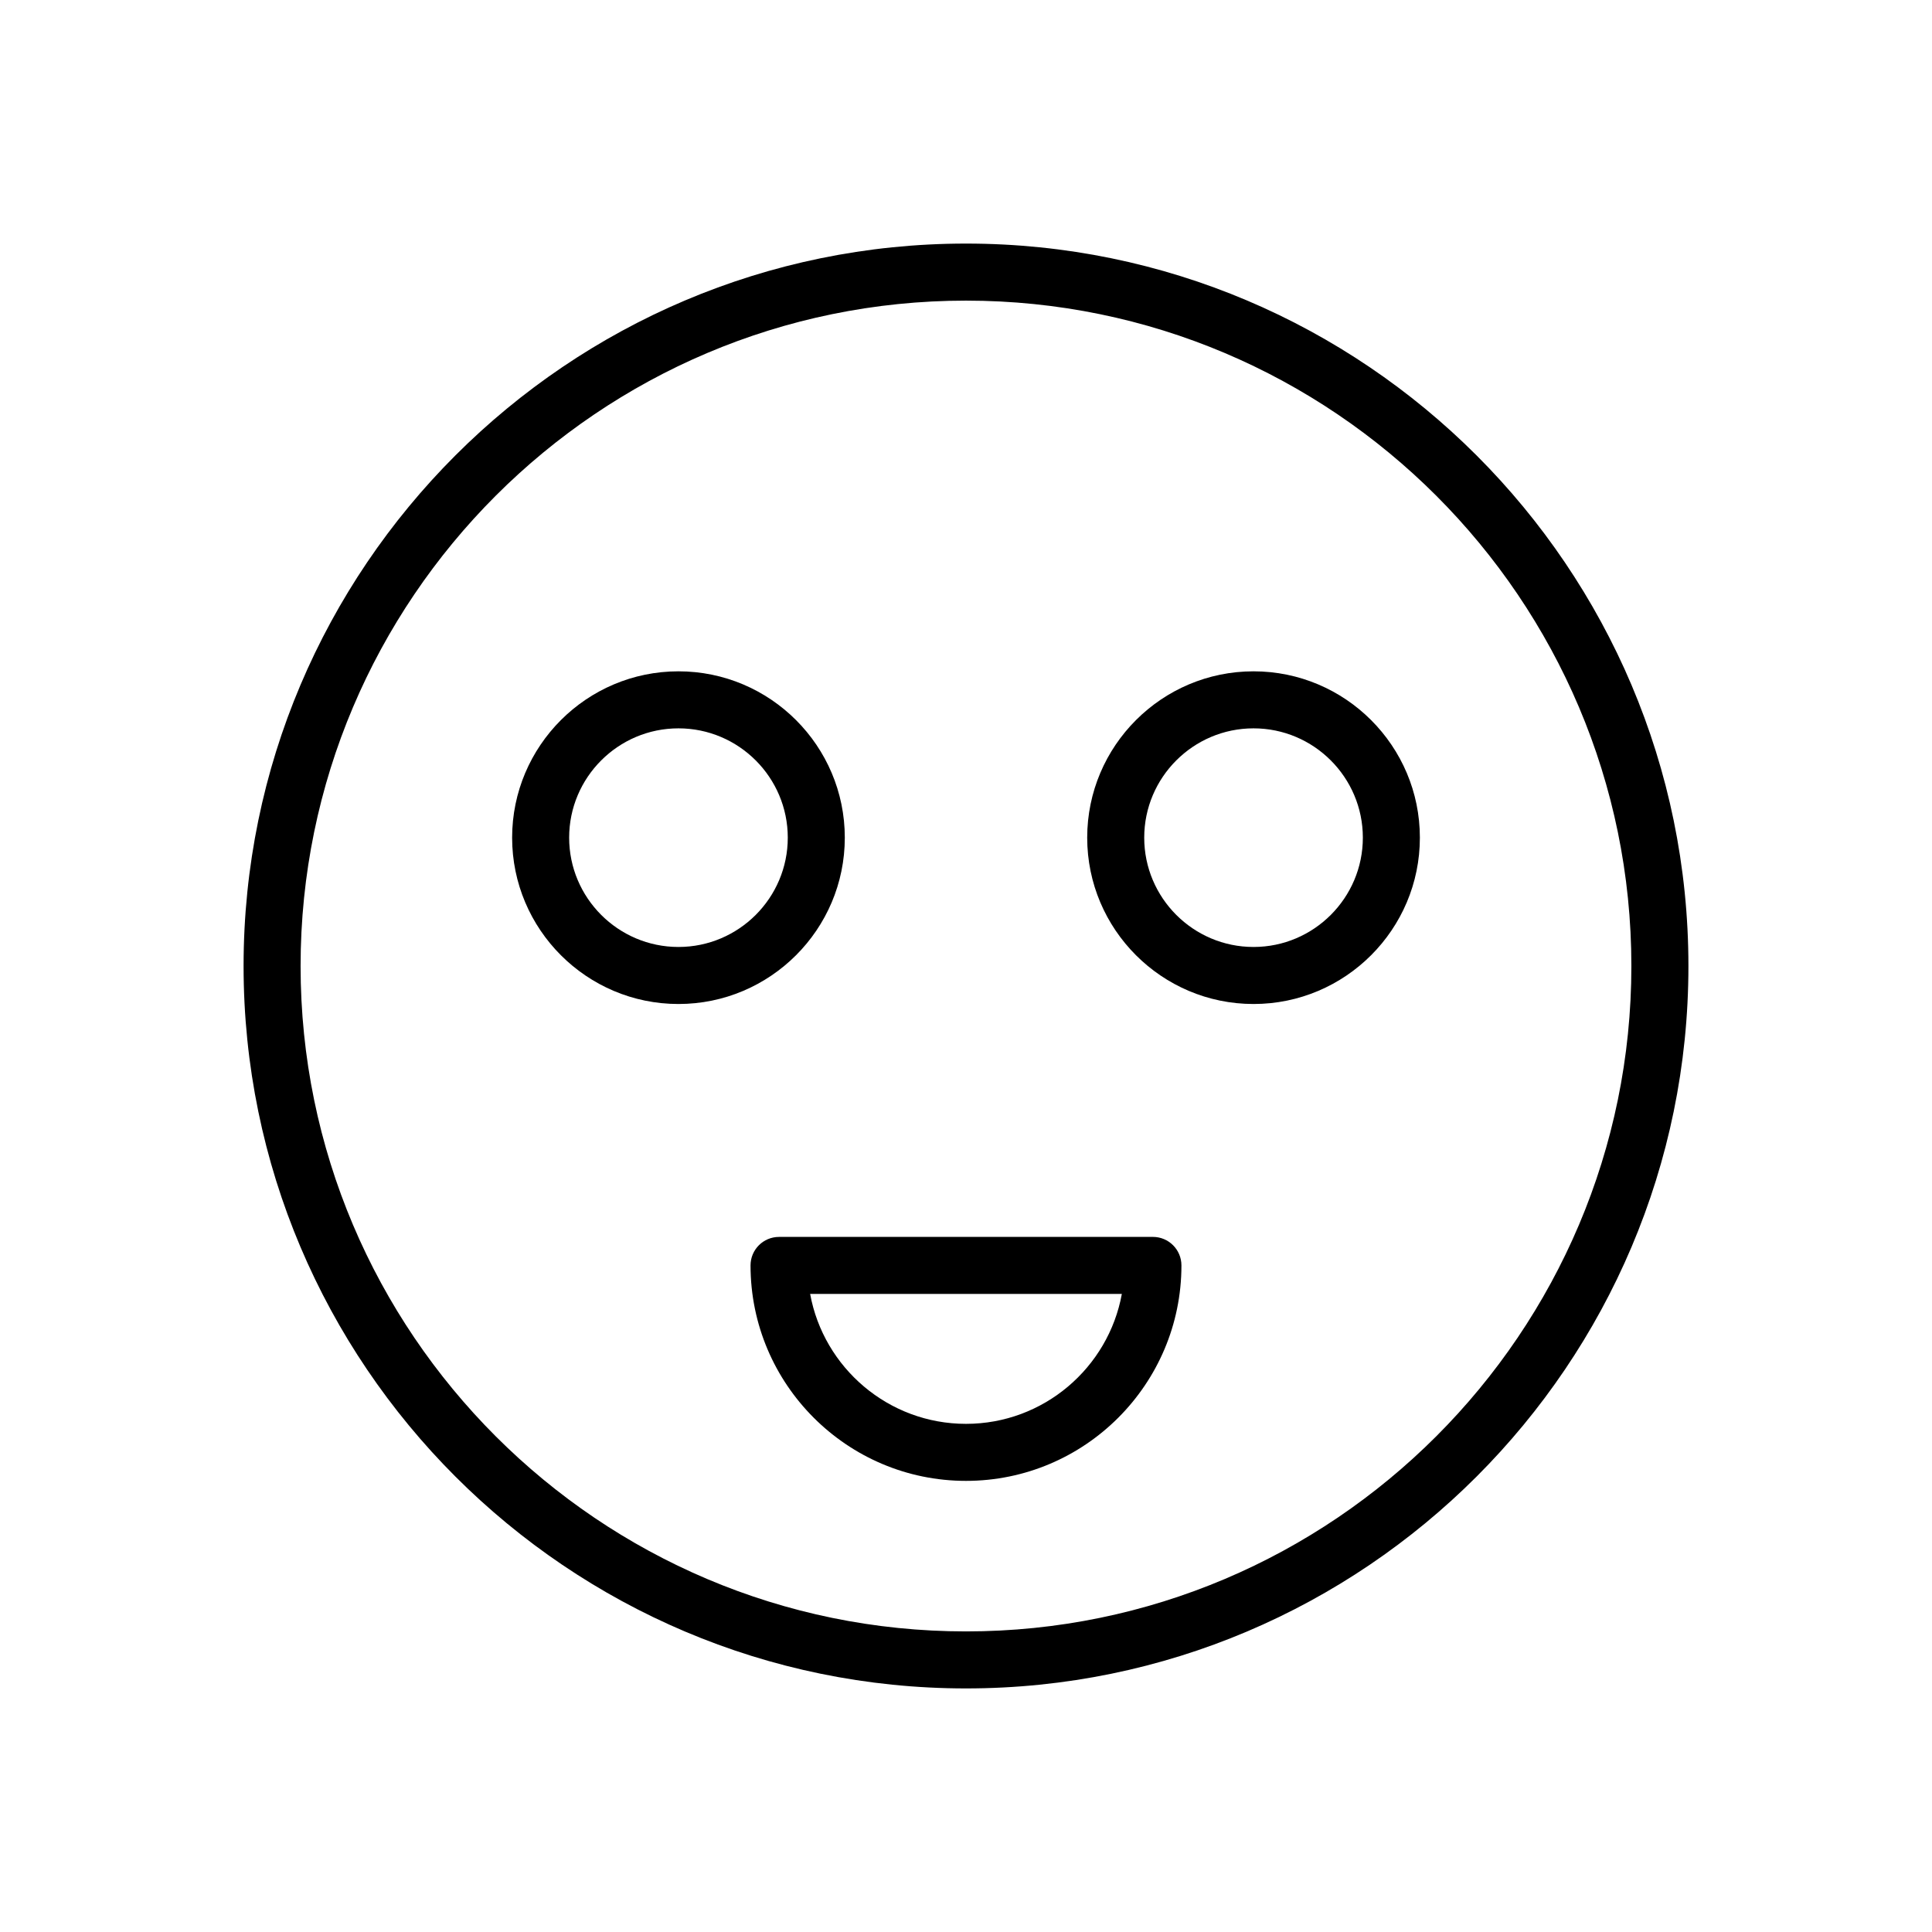 <?xml version="1.0" encoding="UTF-8"?>
<!-- Uploaded to: SVG Repo, www.svgrepo.com, Generator: SVG Repo Mixer Tools -->
<svg fill="#000000" width="800px" height="800px" version="1.1" viewBox="144 144 512 512" xmlns="http://www.w3.org/2000/svg">
 <g>
  <path d="m400 591.45c105.56 0 191.45-85.883 191.45-191.45-0.004-105.56-85.887-191.45-191.45-191.45-105.57 0-191.45 85.883-191.45 191.45 0 105.56 85.883 191.45 191.45 191.45zm0-367.78c97.23 0 176.33 79.102 176.33 176.33 0 97.234-79.102 176.34-176.33 176.34s-176.34-79.102-176.34-176.33 79.105-176.34 176.34-176.34z"/>
  <path d="m323.8 410.07c24.309 0 44.082-19.773 44.082-44.082 0-24.309-19.773-44.082-44.082-44.082s-44.082 19.773-44.082 44.082c0 24.309 19.773 44.082 44.082 44.082zm0-73.051c15.973 0 28.969 13 28.969 28.969s-12.996 28.969-28.969 28.969-28.969-13-28.969-28.969c0-15.973 13-28.969 28.969-28.969z"/>
  <path d="m476.2 410.07c24.309 0 44.082-19.773 44.082-44.082 0-24.309-19.773-44.082-44.082-44.082-24.309 0-44.082 19.773-44.082 44.082 0 24.309 19.773 44.082 44.082 44.082zm0-73.051c15.973 0 28.969 13 28.969 28.969s-12.996 28.969-28.969 28.969c-15.973 0-28.969-13-28.969-28.969 0-15.973 13-28.969 28.969-28.969z"/>
  <path d="m342.9 479.35c0 31.488 25.609 57.098 57.098 57.098s57.094-25.609 57.094-57.098c0-4.176-3.379-7.559-7.559-7.559l-99.078 0.004c-4.176 0-7.555 3.379-7.555 7.555zm98.398 7.559c-3.566 19.559-20.73 34.426-41.301 34.426s-37.734-14.871-41.301-34.426z"/>
 </g>
</svg>